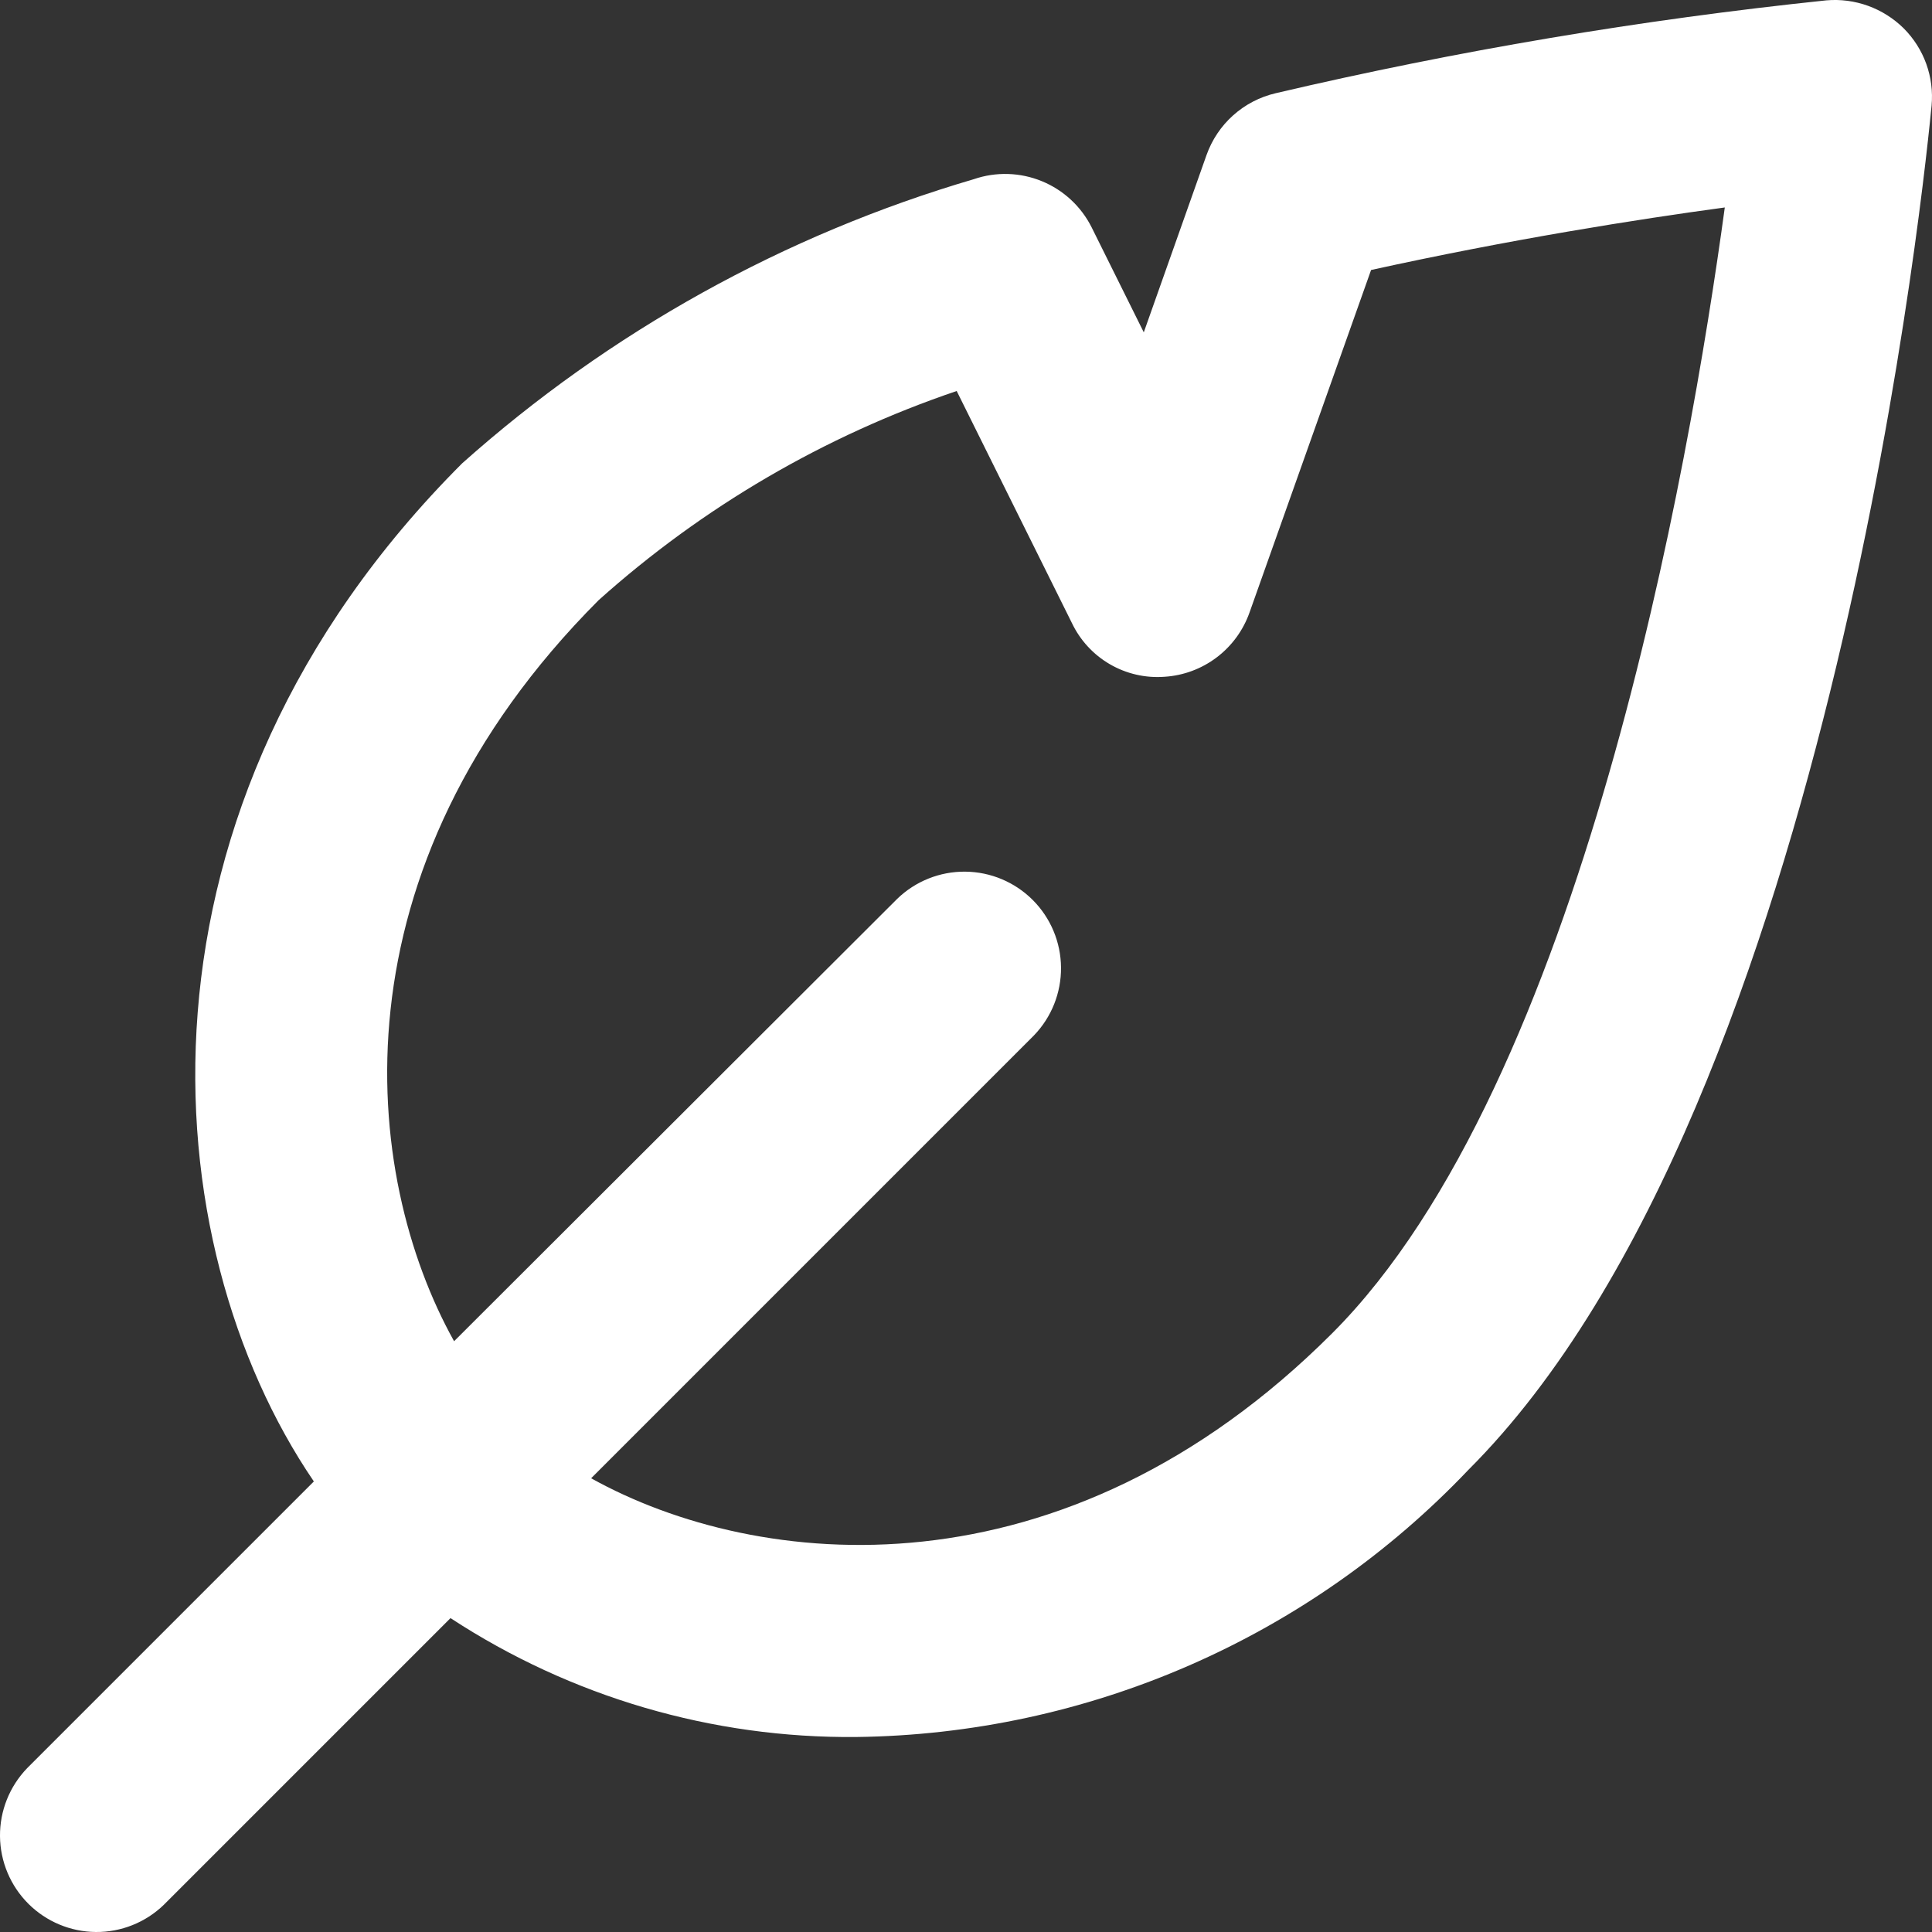 <svg width="60" height="60" viewBox="0 0 60 60" fill="none" xmlns="http://www.w3.org/2000/svg">
<rect x="0" y="0" width="60" height="60" fill="#333333" stroke="none"/>
<path d="M5.086 59.157L13.991 50.252C17.735 52.703 22.121 53.988 26.596 53.944C30.157 53.901 33.673 53.144 36.936 51.72C40.2 50.296 43.146 48.232 45.599 45.651C57.043 34.225 59.861 4.541 59.987 3.28C60.028 2.841 59.971 2.398 59.822 1.983C59.672 1.568 59.432 1.191 59.12 0.879C58.806 0.569 58.429 0.331 58.015 0.181C57.6 0.031 57.158 -0.027 56.719 0.011C50.962 0.612 45.248 1.575 39.612 2.896C39.123 3.011 38.67 3.247 38.295 3.583C37.921 3.918 37.637 4.343 37.469 4.817L35.521 10.321L33.904 7.065C33.579 6.414 33.029 5.903 32.356 5.627C31.684 5.351 30.933 5.328 30.245 5.564C24.359 7.291 18.931 10.305 14.354 14.388C3.637 25.106 4.702 38.598 9.747 46.008L0.842 54.913C0.296 55.48 -0.007 56.238 0 57.025C0.007 57.812 0.323 58.564 0.879 59.121C1.435 59.677 2.188 59.993 2.975 60C3.762 60.007 4.52 59.704 5.086 59.157ZM18.592 18.638C21.822 15.745 25.604 13.535 29.711 12.143L33.288 19.347C33.543 19.882 33.953 20.329 34.466 20.627C34.978 20.925 35.569 21.062 36.161 21.018C36.749 20.982 37.313 20.773 37.783 20.418C38.253 20.063 38.608 19.578 38.805 19.022L42.58 8.385C46.917 7.431 50.858 6.81 53.565 6.443C52.463 14.529 49.123 33.654 41.371 41.407C33.003 49.775 23.529 48.782 18.358 45.909L32.109 32.157C32.656 31.591 32.958 30.832 32.951 30.045C32.944 29.259 32.629 28.506 32.072 27.949C31.516 27.393 30.763 27.077 29.976 27.07C29.189 27.063 28.431 27.366 27.865 27.913L14.102 41.653C11.221 36.479 10.227 27.021 18.592 18.638Z" fill="white"/>
</svg>
